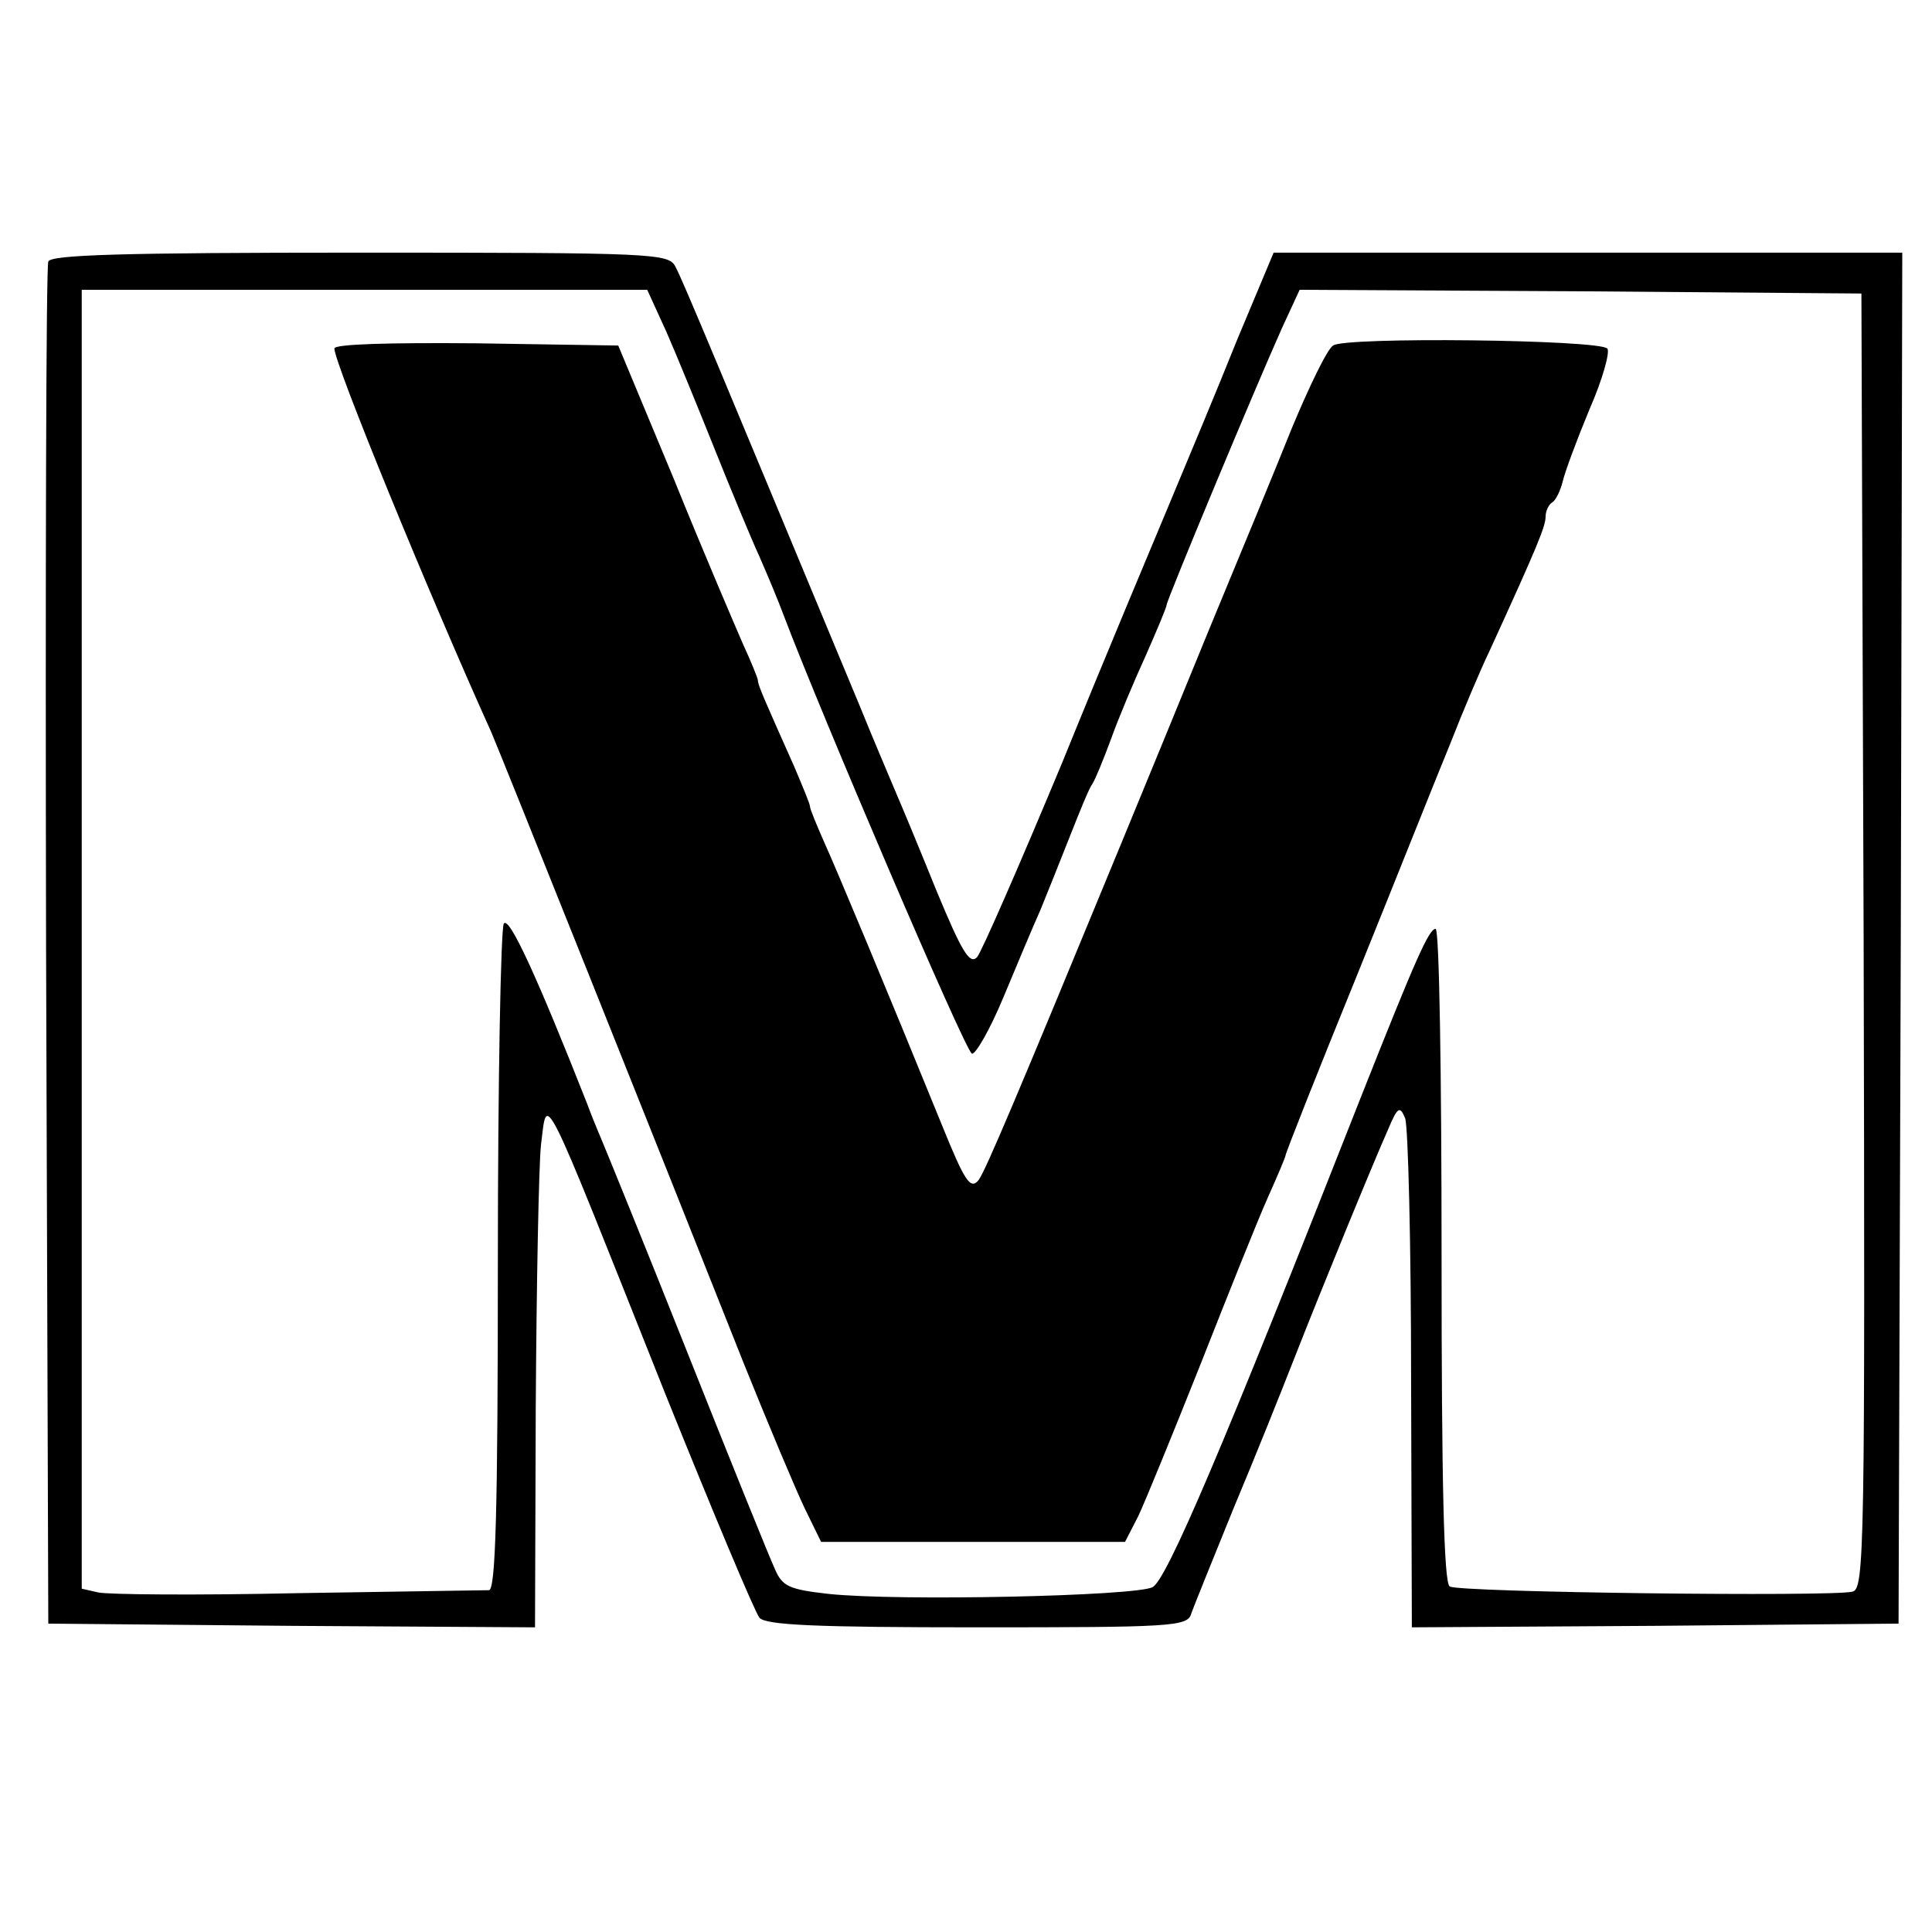 <?xml version="1.0" standalone="no"?>
<!DOCTYPE svg PUBLIC "-//W3C//DTD SVG 20010904//EN"
 "http://www.w3.org/TR/2001/REC-SVG-20010904/DTD/svg10.dtd">
<svg version="1.0" xmlns="http://www.w3.org/2000/svg"
 width="260pt" height="260pt" viewBox="0 0 260 260"
 preserveAspectRatio="xMidYMid meet">
<g transform="translate(0,260) scale(0.1,-0.1)"
fill="#000000" stroke="none">
<path d="M65 2248 c-3 -7 -4 -422 -3 -923 l3 -910 328 -3 327 -2 1 297 c1 164
4 322 7 352 9 69 -3 93 167 -334 64 -159 121 -295 127 -302 8 -10 76 -13 293
-13 260 0 283 1 288 18 3 9 29 73 57 142 29 69 65 159 81 200 38 97 107 265
127 310 13 31 16 32 23 15 4 -11 8 -170 8 -353 l1 -332 327 2 328 3 3 923 2
922 -423 0 -423 0 -49 -117 c-26 -65 -67 -163 -90 -218 -23 -55 -89 -212 -145
-350 -57 -137 -109 -256 -115 -263 -10 -11 -21 8 -55 90 -23 57 -48 117 -55
133 -7 17 -29 68 -48 115 -186 447 -239 575 -248 591 -9 18 -27 19 -425 19
-322 0 -416 -3 -419 -12z m832 -95 c14 -32 43 -103 65 -158 22 -55 49 -120 60
-144 11 -25 26 -61 33 -80 48 -127 244 -586 253 -589 5 -1 24 32 42 75 18 43
40 96 50 118 9 22 27 67 40 100 13 33 26 65 30 70 4 6 15 33 25 60 10 28 31
78 47 113 15 34 28 65 28 68 0 6 117 287 155 372 l24 52 378 -2 378 -3 3 -871
c2 -824 1 -872 -15 -876 -29 -7 -530 -1 -542 7 -8 4 -11 142 -11 446 0 241 -3
439 -8 439 -9 0 -27 -41 -98 -220 -190 -483 -264 -656 -283 -666 -24 -12 -342
-19 -436 -9 -53 6 -62 10 -72 33 -7 15 -60 146 -118 292 -58 146 -111 276
-117 290 -6 14 -14 34 -18 45 -67 170 -105 253 -112 242 -4 -6 -8 -211 -8
-454 0 -337 -3 -443 -12 -443 -7 0 -122 -2 -257 -4 -136 -3 -256 -2 -269 1
l-22 5 0 874 0 874 381 0 380 0 26 -57z"/>
<path d="M1794 2135 c-8 -5 -32 -55 -55 -110 -22 -55 -72 -176 -111 -270 -38
-93 -91 -222 -117 -285 -143 -347 -185 -446 -194 -458 -11 -14 -19 -1 -49 73
-72 177 -143 347 -159 382 -10 23 -19 44 -19 48 0 3 -10 27 -21 53 -41 92 -49
110 -49 116 0 3 -9 25 -20 49 -10 23 -53 123 -93 222 l-75 180 -191 3 c-117 1
-191 -1 -191 -7 0 -20 127 -330 211 -516 9 -20 233 -580 340 -850 33 -82 70
-170 82 -195 l22 -45 205 0 204 0 18 35 c9 19 47 112 84 205 37 94 77 194 90
223 13 29 24 55 24 57 0 3 43 112 96 242 53 131 109 272 126 313 16 41 40 98
53 125 65 142 75 167 75 180 0 7 4 16 9 19 5 3 11 16 14 28 3 13 19 56 36 97
18 41 28 78 24 82 -12 12 -354 16 -369 4z"/>
</g>
</svg>
